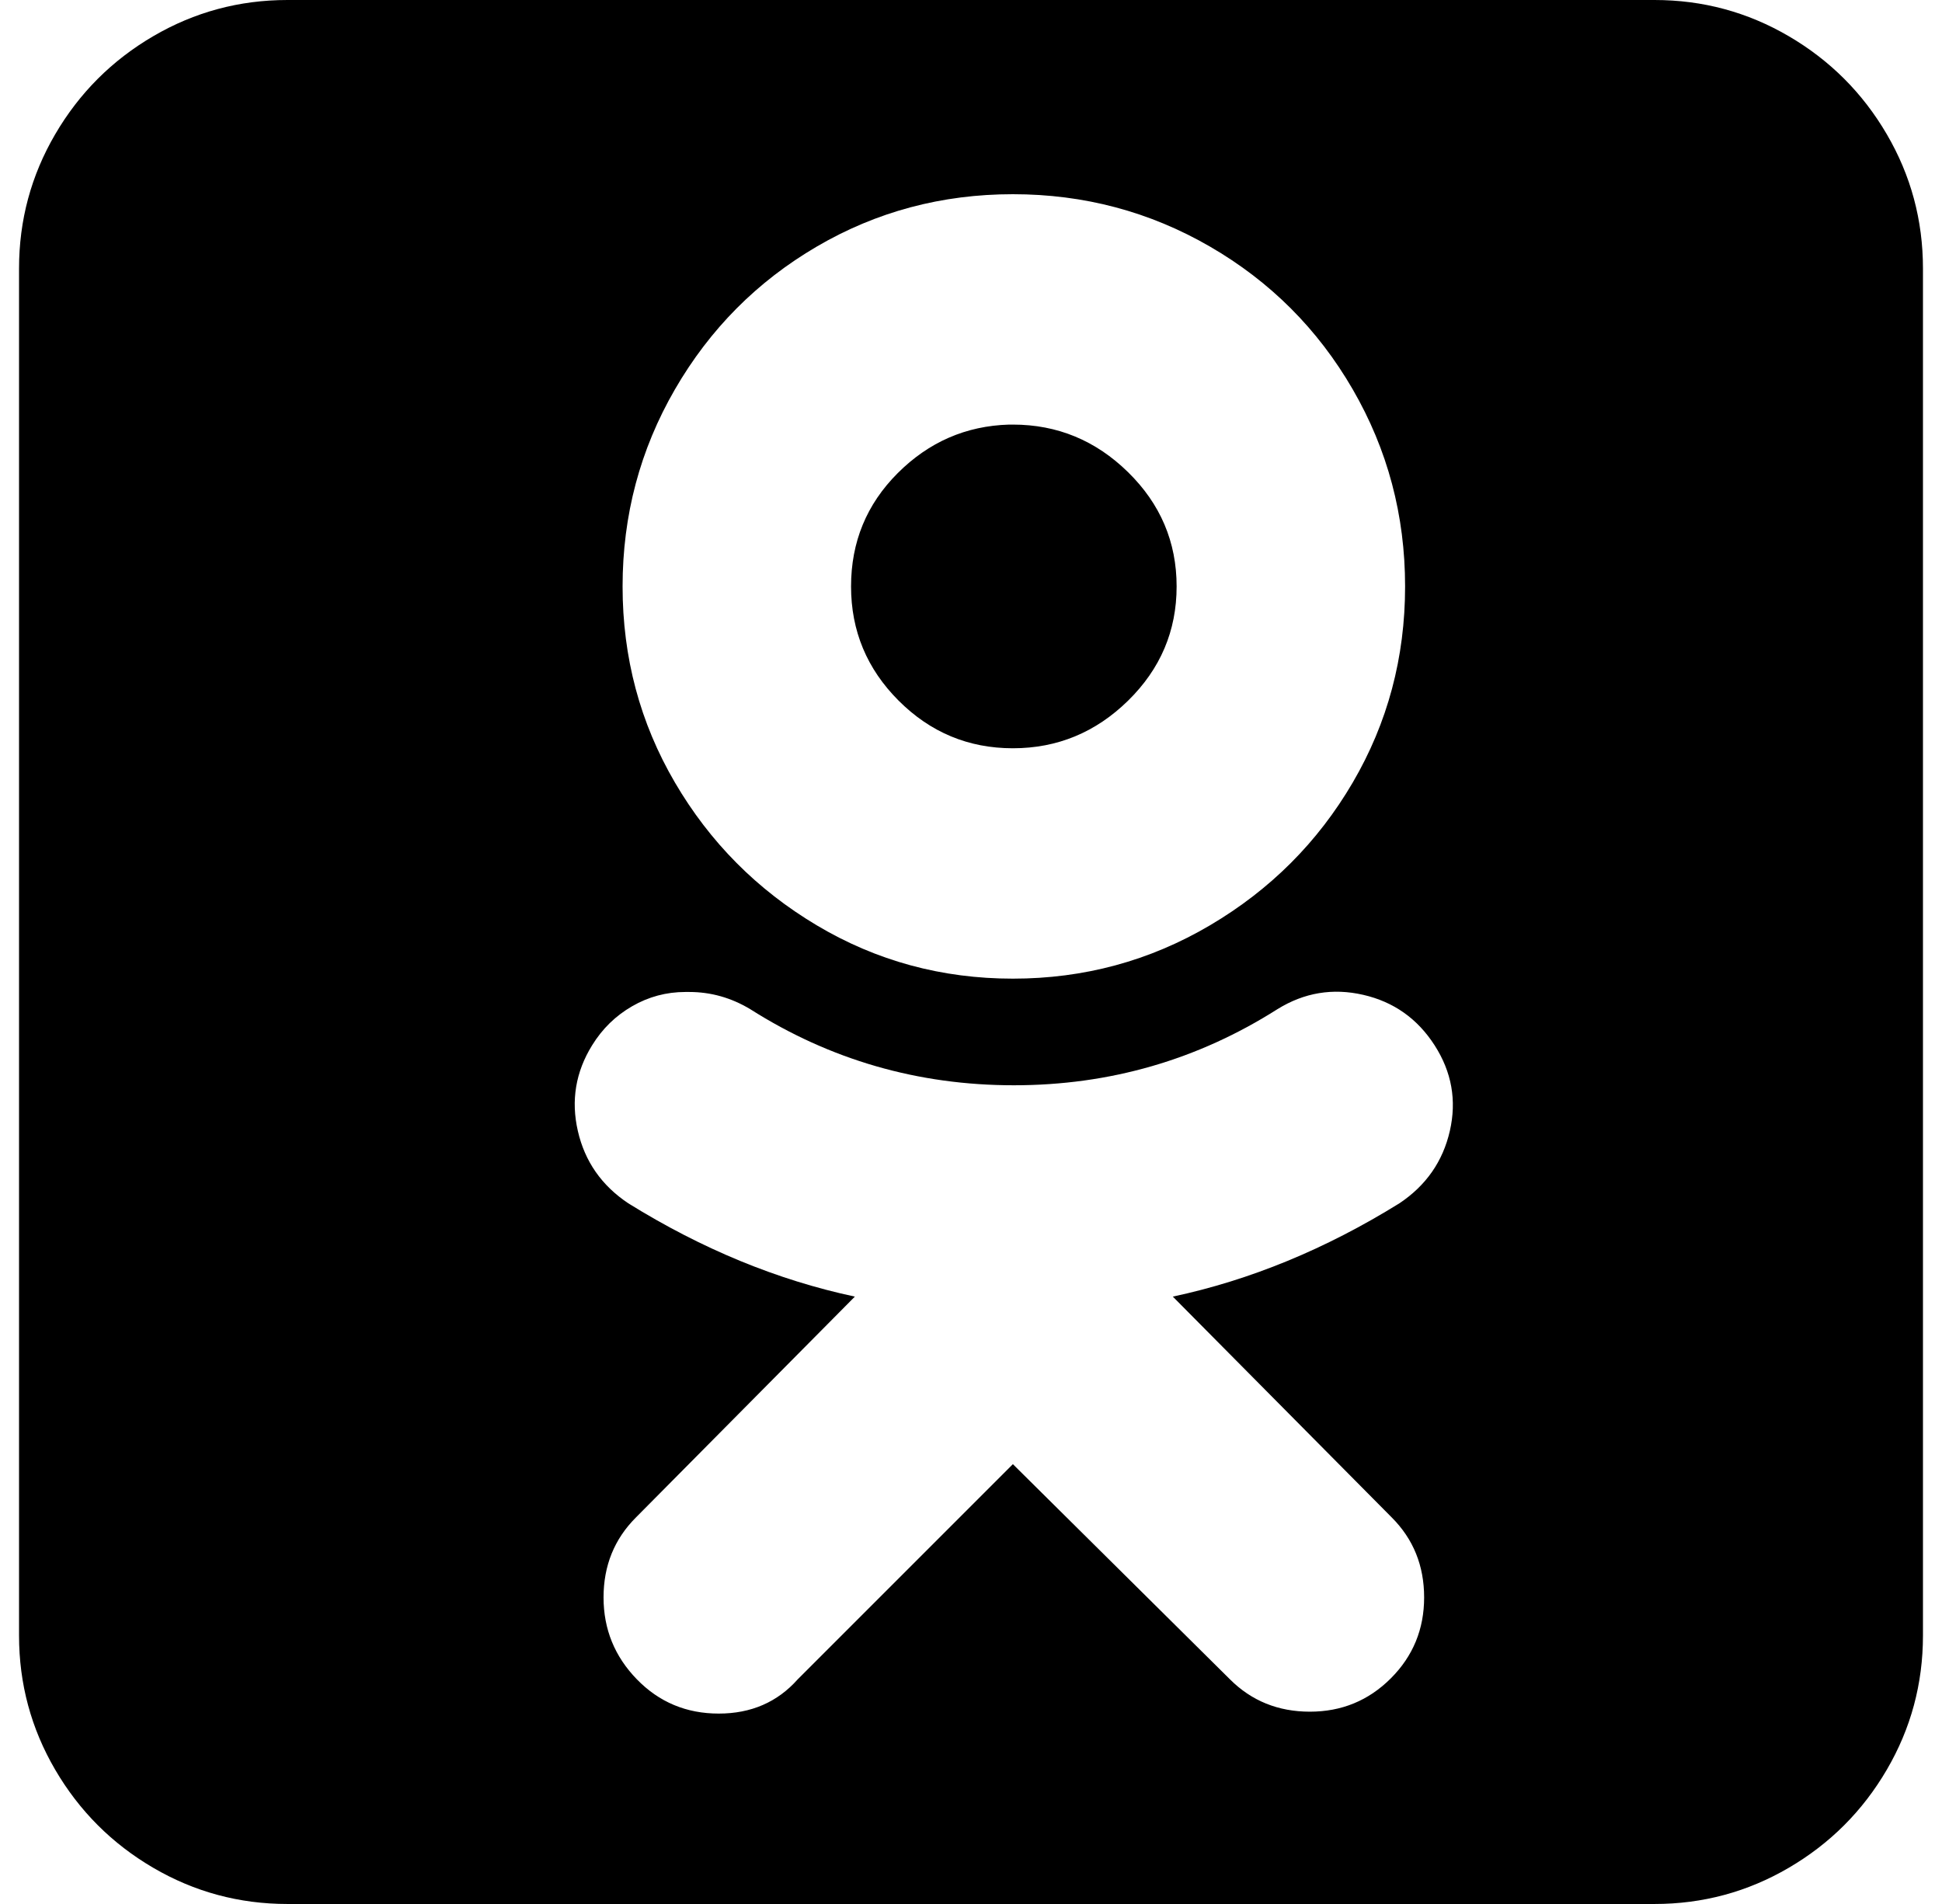 <?xml version="1.0" standalone="no"?>
<!DOCTYPE svg PUBLIC "-//W3C//DTD SVG 1.1//EN" "http://www.w3.org/Graphics/SVG/1.1/DTD/svg11.dtd" >
<svg xmlns="http://www.w3.org/2000/svg" xmlns:xlink="http://www.w3.org/1999/xlink" version="1.1" viewBox="-10 0 1020 1000">
   <path fill="currentColor"
d="M141 0q-38 0 -70.5 19t-51.5 51.5t-19 70.5v718q0 38 19 70.5t51.5 51.5t70.5 19h718q38 0 70.5 -19t51.5 -51.5t19 -70.5v-718q0 -38 -19 -70.5t-51.5 -51.5t-70.5 -19h-718zM522 102q56 0 103.5 27.5t75 75t27.5 103.5t-27.5 103t-75 75t-103.5 28t-103 -28t-74.5 -75
t-27.5 -103t27.5 -103.5t74.5 -75t103 -27.5zM520 223q-34 1 -58.5 25.5t-24.5 59.5t25 60t60 25t60.5 -25t25.5 -60t-25.5 -60t-60.5 -25h-2zM352 521q17 0 32 9q63 40 138.5 40t138.5 -40q21 -13 45 -7.5t37.5 26.5t8 45t-26.5 38q-58 36 -119 49l115 116q17 17 17 42
t-17.5 42.5t-42.5 17.5t-42 -17l-114 -113l-113 113q-16 18 -41.5 18t-43 -18t-17.5 -43t17 -42l115 -116q-61 -13 -119 -49q-21 -14 -26.5 -38t7.5 -45q8 -13 21 -20.5t28 -7.5h2z" />
</svg>
